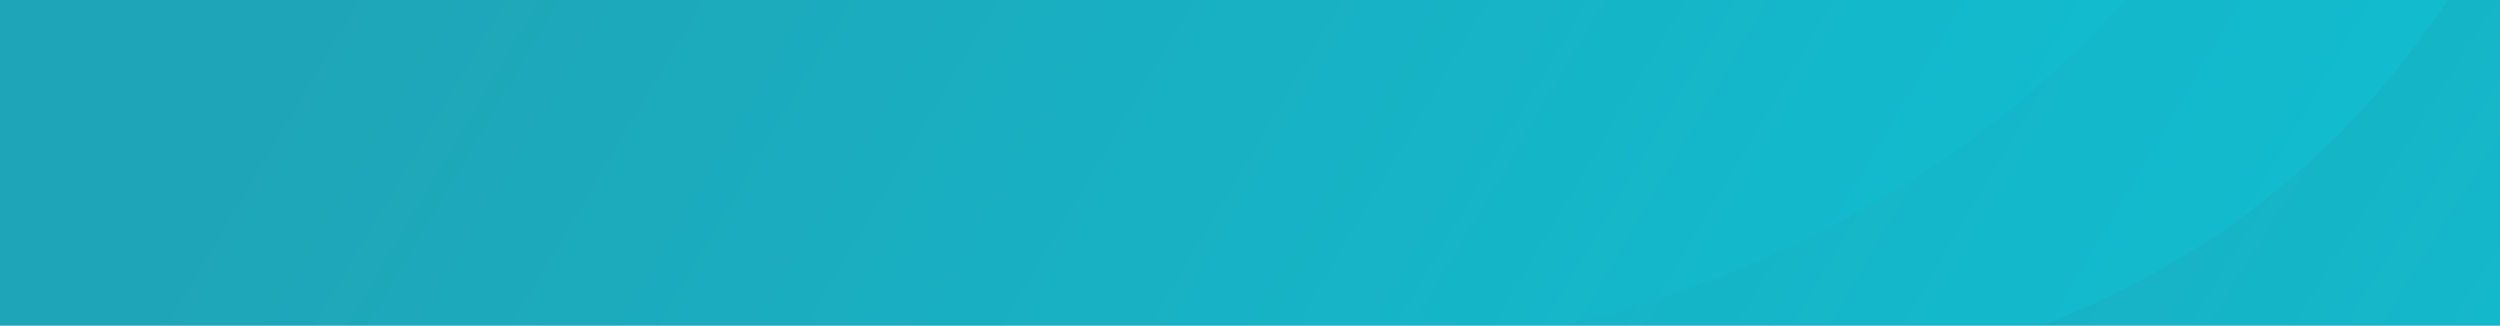 <svg data-name="Слой 1" xmlns="http://www.w3.org/2000/svg" xmlns:xlink="http://www.w3.org/1999/xlink" viewBox="0 0 1920 250"><defs><linearGradient id="a" x1="263.9" y1="727.8" x2="2301.3" y2="-555.7" gradientTransform="matrix(1 0 0 -1 0 259.9)" gradientUnits="userSpaceOnUse"><stop offset=".3" stop-color="#30b1c8"/><stop offset="1" stop-color="#12e3f9"/></linearGradient><linearGradient id="c" x1="-176.3" y1="961.1" x2="2065.4" y2="-364.2" xlink:href="#a"/><linearGradient id="d" x1="-157.6" y1="927.2" x2="1840.5" y2="-254.1" xlink:href="#a"/><clipPath id="b"><path fill="none" d="M0 0h1920v250H0z"/></clipPath></defs><path fill="#0593a0" d="M0 0h1920v250H0z"/><g clip-path="url(#b)" opacity=".6"><path d="M1920-396.4v707s-154.3 40-420 40c-46.2 0-92.3-2-138.6-5a3724 3724 0 01-158.6-14.6h-.1c-111.9-12.3-228.1-28-353.7-38.8q-39-3.5-79.3-6.1a3362.5 3362.5 0 00-213.6-7.4c-32.3 0-64.5.7-96 2-99.1 4.3-192.3 14-268.5 24.5A2629.1 2629.1 0 000 337.6v-734z" fill="url(#a)"/><path d="M1920-396.4v330.8C1764.3 217 1536 290.8 1202.8 331h-.1c-111.9-12.3-228.1-28-353.7-38.8a2921.8 2921.8 0 00-292.9-13.5c-32.3 0-64.5.7-96 2-99.1 4.3-192.3 14-268.5 24.5C76.4 320.8 0 337.6 0 337.6v-734z" fill="url(#c)"/><path d="M769.6 286a3362.5 3362.5 0 00-213.6-7.4c-32.3 0-64.5.7-96 2-99.1 4.3-192.3 14-268.5 24.5C76.4 320.8 0 337.6 0 337.6v-734h1842.6C1683.4 154 1263 310.4 769.6 286z" fill="url(#d)"/></g></svg>
